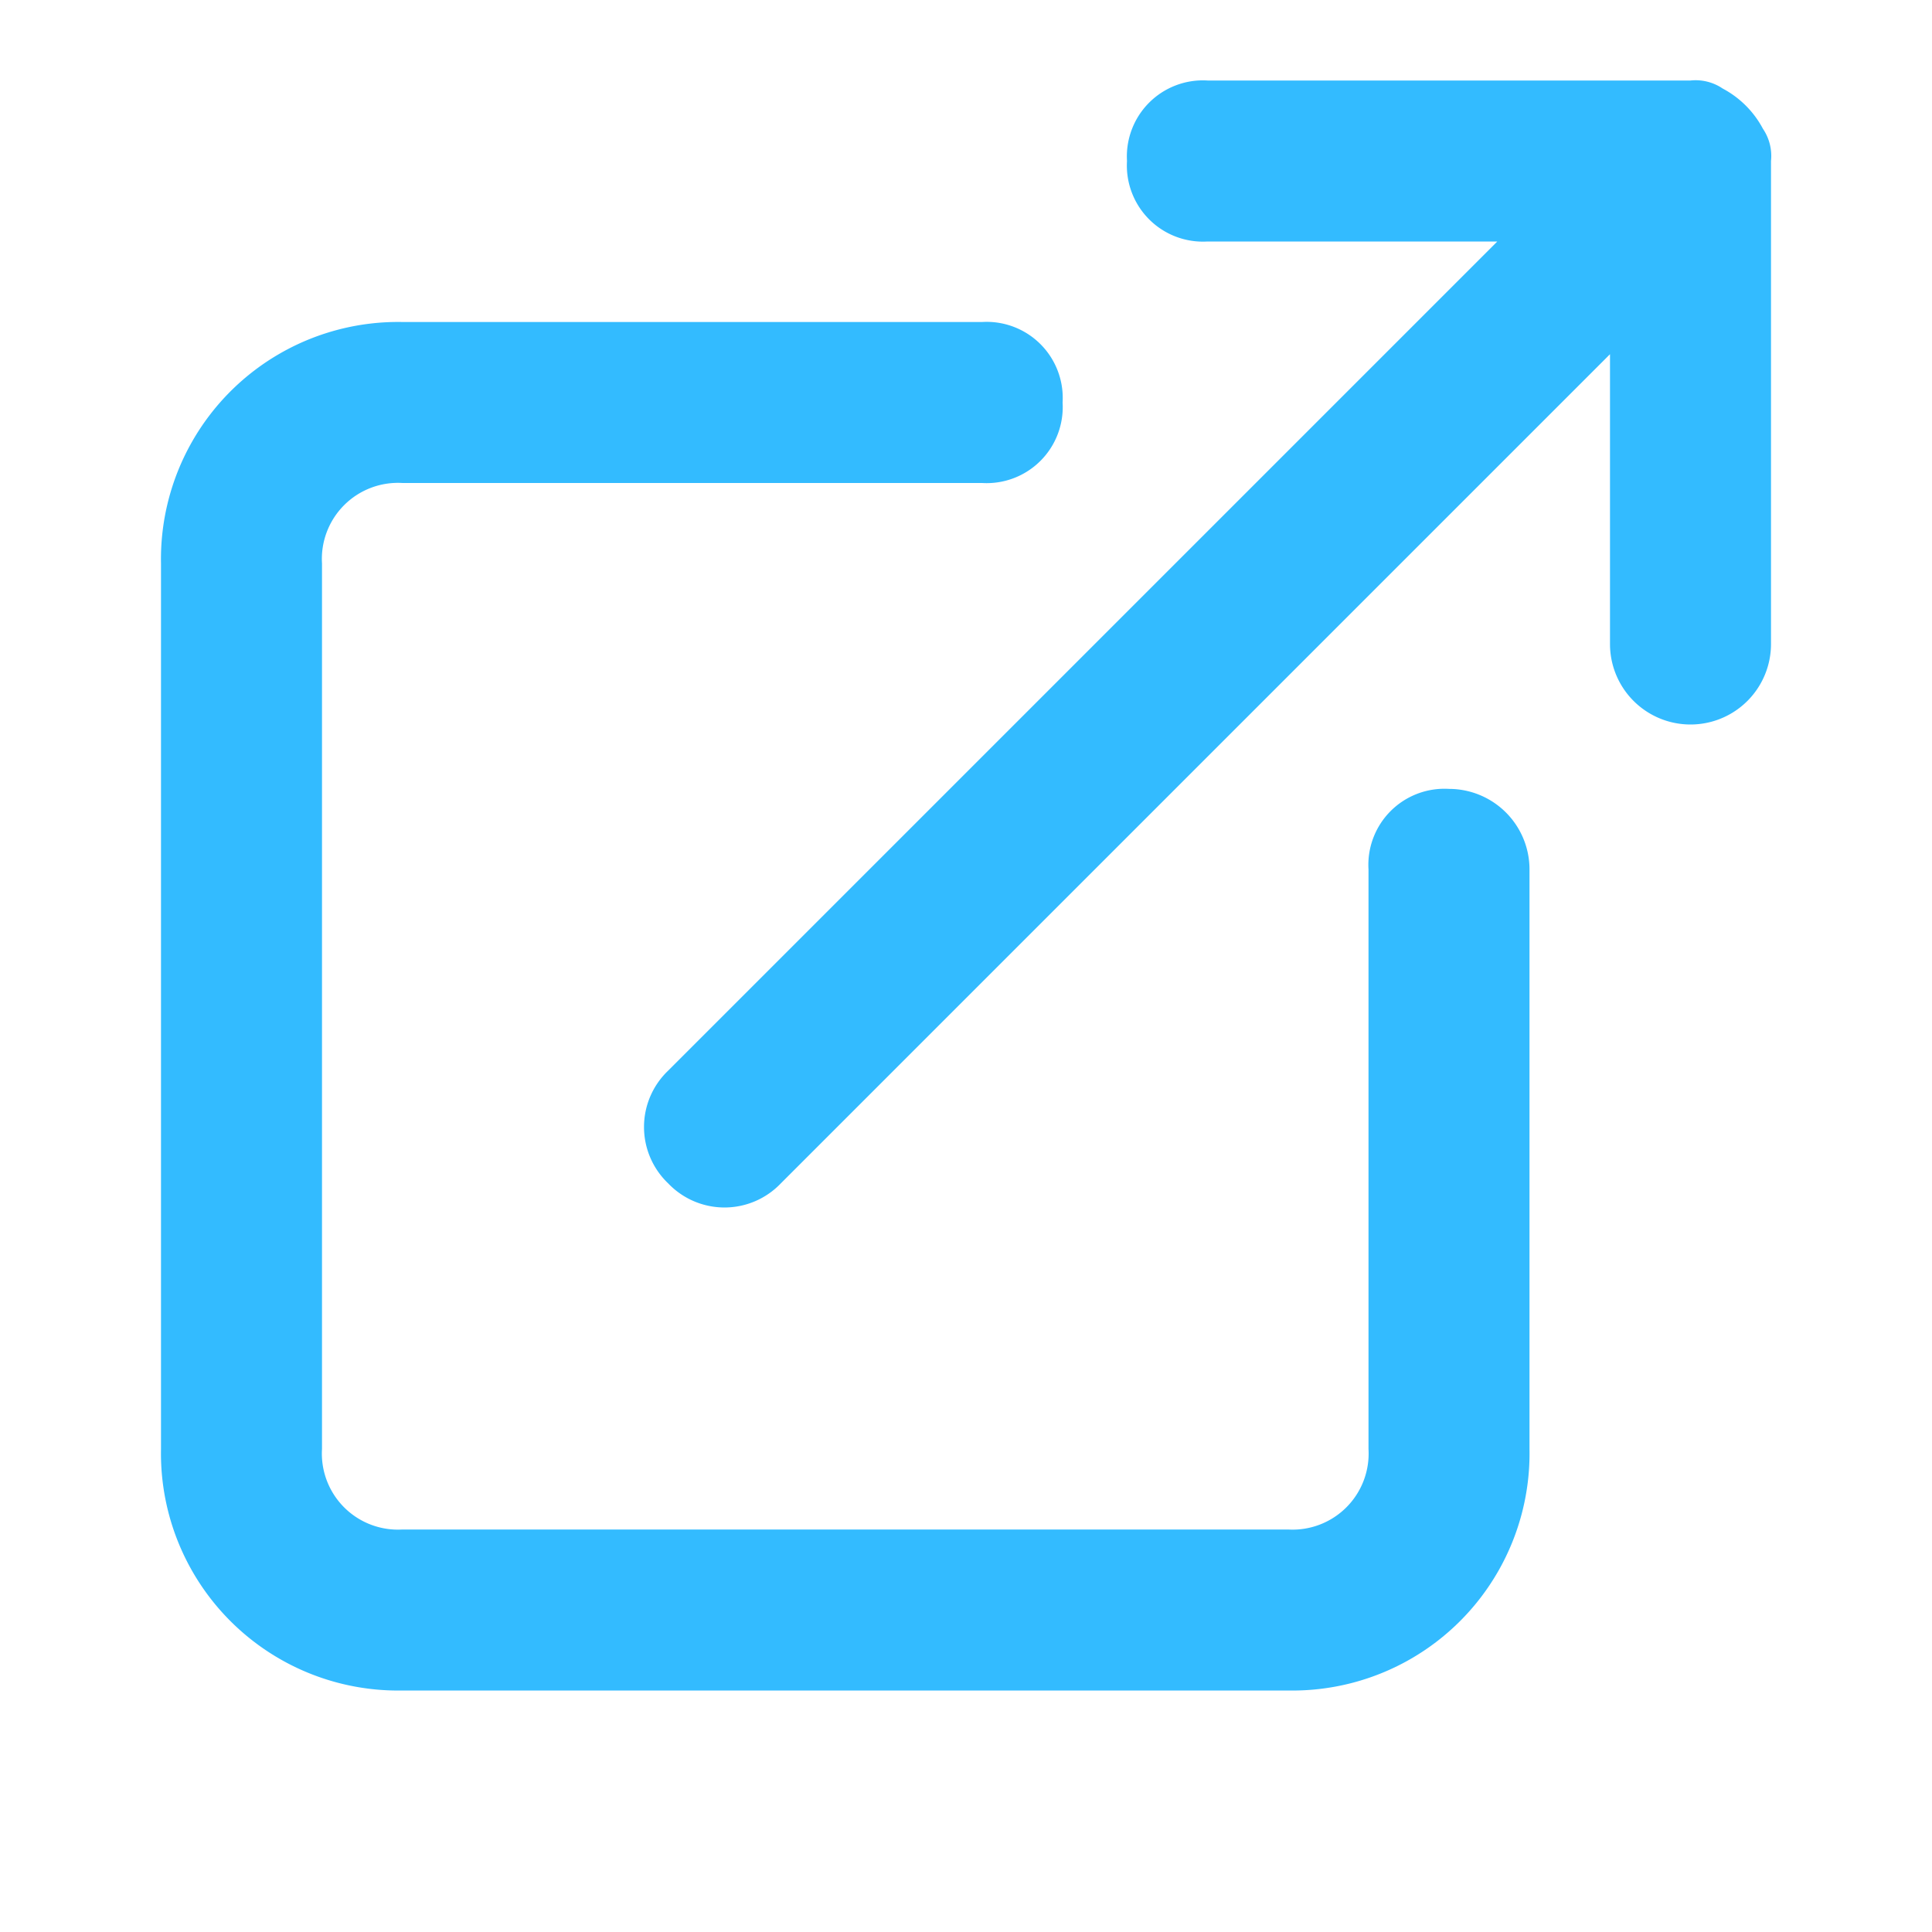 <svg id="link-h" xmlns="http://www.w3.org/2000/svg" width="24" height="24" viewBox="0 0 24 24">
  <path id="Pfad_78" data-name="Pfad 78" d="M18,10.8a.945.945,0,0,0-1,1V19a.945.945,0,0,1-1,1H5a.945.945,0,0,1-1-1V8A.945.945,0,0,1,5,7h7.2a.945.945,0,0,0,1-1,.945.945,0,0,0-1-1H5A2.946,2.946,0,0,0,2,8V19a2.946,2.946,0,0,0,3,3H16a2.946,2.946,0,0,0,3-3V11.8A1,1,0,0,0,18,10.8Zm3.9-8.2a1.205,1.205,0,0,0-.5-.5A.6.6,0,0,0,21,2H15a.945.945,0,0,0-1,1,.945.945,0,0,0,1,1h3.6L8.3,14.3a.967.967,0,0,0,0,1.4h0a.967.967,0,0,0,1.4,0h0L20,5.4V9a1,1,0,0,0,2,0V3A.6.6,0,0,0,21.9,2.6Z" transform="translate(0 -1)" fill="#3bf"/>
  <rect id="Rechteck_129" data-name="Rechteck 129" width="24" height="24" fill="none"/>
</svg>
